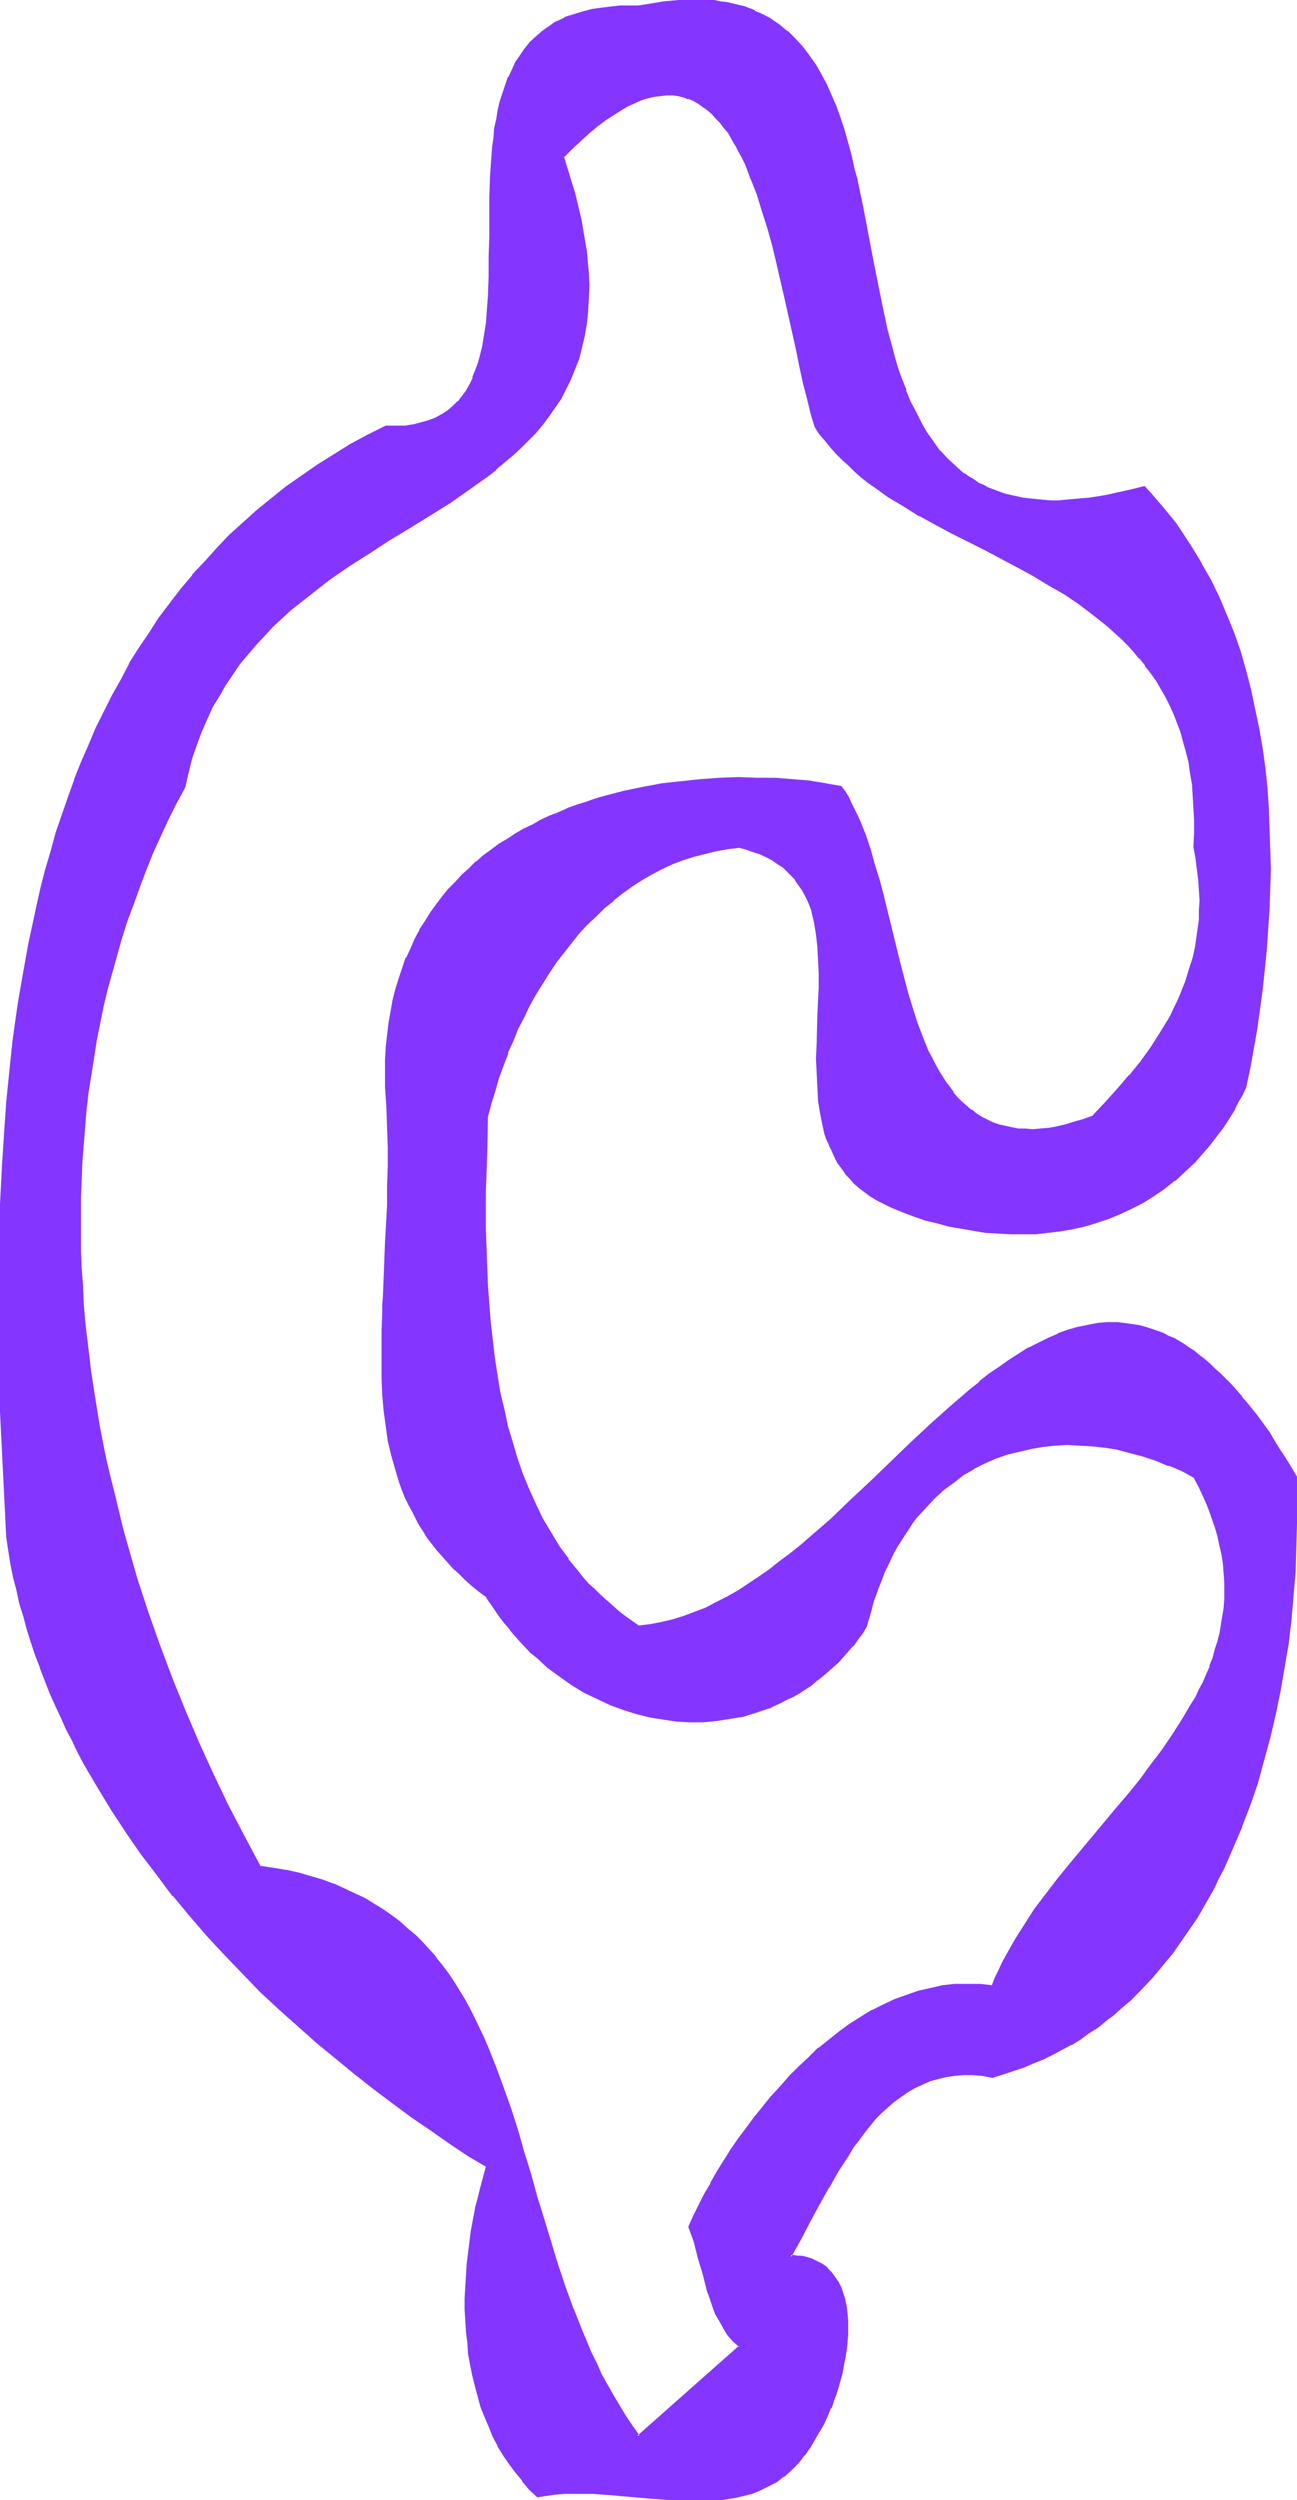 <svg xmlns="http://www.w3.org/2000/svg" fill-rule="evenodd" height="588.515" preserveAspectRatio="none" stroke-linecap="round" viewBox="0 0 1890 3642" width="305.426"><style>.brush1{fill:#8435ff}.pen1{stroke:none}</style><path class="pen1 brush1" d="m1446 2894-9-1-9-1-9-1h-9l-18 1-18 2-18 3-17 5-17 5-17 7-17 7-17 9-16 9-16 10-15 11-15 12-15 13-15 13-14 13-14 14-13 15-13 15-13 15-12 15-12 16-11 16-11 16-11 16-9 16-10 16-9 16-8 16-8 15-7 16 5 11 4 11 6 23 6 24 7 23 3 12 4 11 5 11 5 11 6 10 7 10 7 9 9 8-148 131-10-14-9-15-10-15-8-15-17-30-8-16-7-16-14-32-13-32-12-33-11-32-10-33-10-33-10-33-9-32-9-33-10-32-10-31-10-31-11-30-12-29-6-14-13-28-7-13-8-13-7-13-8-13-9-12-8-12-10-12-9-11-10-10-11-11-11-10-11-10-12-9-13-9-13-8-13-8-15-7-14-7-16-6-16-6-17-5-17-5-19-4-19-4-19-3-24-44-23-45-22-45-21-46-21-47-19-47-18-48-17-49-15-48-15-50-7-24-6-25-6-25-6-25-5-25-6-25-4-25-5-26-4-25-4-25-3-26-3-25-2-25-2-26-2-25-1-26-1-25-1-26v-51l1-25 1-26 2-26 2-25 3-25 3-26 3-25 4-26 4-25 5-25 6-25 6-25 6-25 7-25 8-25 8-25 8-25 9-24 10-25 10-24 11-25 11-24 12-24 12-24 5-21 6-21 6-20 7-18 8-19 9-17 9-17 10-16 10-16 11-15 11-14 12-14 12-13 13-13 13-12 13-12 14-11 14-11 14-11 14-11 29-20 30-19 29-19 30-18 29-19 29-18 27-19 14-9 13-10 13-10 12-10 12-10 12-11 11-11 10-11 10-12 10-12 9-13 8-13 8-14 6-14 7-15 5-15 5-16 4-16 2-18 2-18 2-18v-20l-1-20-2-21-1-11-2-11-1-12-3-11-2-12-3-12-3-12-3-13-3-12-4-13-4-14-5-13 13-13 13-12 12-11 12-10 12-9 11-8 11-7 10-5 11-5 10-4 9-3 10-3 9-1 8-1 9 1 8 1 8 1 8 3 7 3 7 4 7 4 7 5 6 6 7 6 5 7 6 8 6 7 5 9 6 9 5 9 4 9 5 11 5 10 4 11 8 22 8 24 7 24 7 25 7 26 12 51 11 52 5 25 5 24 6 24 5 22 6 22 3 10 2 10 7 10 8 9 8 10 8 9 9 9 9 8 9 8 9 8 10 8 10 8 21 14 22 14 22 13 23 13 24 12 47 25 48 25 24 13 23 13 23 14 22 15 21 15 10 9 10 8 10 9 10 9 9 9 9 10 9 9 8 11 8 10 7 12 8 11 6 12 6 12 6 13 6 13 5 14 4 14 4 15 3 15 3 16 2 17 2 17 1 17 1 18-1 19v20l3 16 2 16 2 15 1 16v29l-1 15-1 13-2 14-3 14-3 13-3 13-4 13-4 12-5 12-6 12-5 12-6 12-13 23-7 11-8 11-15 21-16 21-18 20-17 19-19 20-14 5-13 4-13 3-13 3-12 2-12 1-11 1h-11l-10-1-10-1-10-2-9-3-9-3-8-4-8-4-8-5-7-5-7-6-7-6-7-7-6-7-6-8-5-8-6-8-5-9-5-9-4-9-5-10-8-20-8-21-8-22-6-22-7-23-6-24-11-47-12-47-6-23-6-22-7-22-7-20-7-20-5-10-4-9-4-9-5-8-5-8-5-8-11-2-11-2-24-3-24-2-26-2-26-1h-27l-27 1-28 2-27 2-28 4-28 5-28 6-28 7-14 4-13 4-14 5-13 5-13 5-13 6-13 6-13 6-12 7-12 7-13 7-11 8-12 8-11 9-11 9-10 9-10 10-10 10-10 10-9 11-9 12-8 11-8 13-7 12-7 14-7 13-6 14-6 15-5 15-4 15-4 16-4 17-2 17-3 17-1 18-1 19-1 19v19l2 30 1 29 1 29v57l-1 28-1 27-1 27-1 26-1 26-2 26v12l-1 13v24l-1 25v24l1 23 1 23 2 23 3 22 3 22 5 21 5 21 7 20 4 10 4 10 4 10 5 10 5 9 6 10 6 9 6 10 13 18 8 9 8 9 8 9 9 8 9 9 10 8 10 9 11 8 6 10 14 19 7 10 7 8 8 9 7 9 16 16 8 7 16 14 18 13 17 12 18 11 19 10 18 8 19 7 20 6 19 5 19 4 20 2 19 1h20l19-1 20-3 19-4 18-5 10-4 9-3 9-4 9-4 9-4 8-5 9-5 9-5 8-6 8-6 8-6 8-7 8-7 7-7 8-8 7-8 7-8 7-9 7-9 6-10 6-24 4-11 3-11 4-11 4-11 5-10 4-10 10-20 5-9 11-17 5-9 6-8 6-8 13-14 13-14 13-13 15-11 14-10 16-9 15-8 17-7 16-6 17-5 18-4 17-3 18-2h36l19 1 18 2 19 4 18 4 19 5 19 7 19 7 18 8 19 9 7 15 7 15 6 14 6 15 4 14 4 14 4 13 2 14 2 13 2 13v14l1 12-1 13-1 13-1 12-2 13-3 12-3 12-3 12-4 11-4 12-5 12-5 11-5 12-6 11-6 11-13 22-14 22-15 22-16 21-17 22-17 21-17 21-35 42-35 42-17 21-17 21-15 21-15 22-14 22-12 22-6 12-6 11-5 11-5 12zm442-743-8-14-8-13-8-13-8-12-8-12-8-11-8-11-7-10-8-10-8-9-8-10-8-8-7-8-8-8-8-7-7-7-8-7-8-6-7-5-8-6-7-5-8-4-7-4-8-4-7-3-7-4-15-5-15-3-15-3-14-1h-15l-14 1-15 2-14 4-15 4-14 5-14 6-14 7-15 8-14 8-14 9-15 10-14 11-14 11-14 11-14 12-15 13-28 26-29 27-29 27-29 28-29 28-29 27-30 26-15 13-15 12-15 12-15 11-16 11-15 10-16 10-15 9-16 9-16 7-16 7-16 6-16 5-17 4-16 3-17 1-10-6-10-8-9-7-19-16-8-8-9-8-8-8-8-9-7-9-15-18-13-19-13-20-11-21-11-21-10-22-9-22-8-23-7-23-6-24-6-24-5-25-5-25-4-26-3-26-3-26-2-26-2-27-1-27-1-27v-82l1-55 2-54 5-20 5-18 6-19 6-18 7-18 7-18 8-18 8-17 9-16 9-17 9-16 10-16 11-15 10-14 12-14 11-14 12-13 13-12 12-12 13-11 14-11 14-10 14-9 15-8 14-8 16-7 15-6 16-6 16-4 17-4 17-2 17-2 11 3 10 3 10 4 9 4 9 5 7 5 8 5 6 6 6 6 6 6 5 7 4 7 5 7 3 8 3 8 3 8 3 8 2 9 3 18 2 18 1 19 1 20-1 20-1 41-2 42v41l1 21 2 20 3 19 1 10 5 18 3 9 3 9 4 9 4 8 5 8 5 8 6 7 6 8 6 7 8 6 8 7 8 6 9 5 10 6 11 5 16 6 17 6 17 6 17 5 17 4 18 4 18 3 17 2 18 2 18 1h18l18-1 18-1 18-3 18-3 18-4 17-5 17-6 17-6 17-8 16-9 16-10 16-10 15-12 15-13 14-14 14-15 7-8 6-8 13-18 6-9 12-19 6-11 5-10 5-11 6-27 5-28 5-29 4-28 4-29 4-29 2-29 2-30 2-29 2-30v-59l-1-29-2-30-2-29-3-29-4-29-4-29-6-28-7-28-7-28-8-27-9-27-10-26-11-26-13-25-13-25-14-23-16-24-8-11-8-11-9-11-18-21-10-11-14 4-14 4-13 3-13 2-13 3-13 2-12 1-11 1-12 1h-32l-10-1-10-1-9-2-10-1-8-2-9-3-8-2-9-3-7-4-8-3-7-4-7-4-7-5-7-4-12-10-12-11-11-12-10-13-9-14-9-15-8-15-7-16-7-16-6-17-6-18-6-18-5-18-4-19-5-19-8-39-8-39-15-79-8-39-4-19-5-19-5-18-5-18-6-17-6-17-6-16-8-16-8-15-8-14-9-14-10-12-10-12-12-11-12-9-6-5-7-4-14-8-7-3-8-3-8-3-8-2-9-2-8-2-9-2-9-1-10-1h-10l-10-1-11 1h-11l-11 1-11 2-12 1-12 3-13 2h-27l-8 1h-9l-8 1-15 3-14 3-14 4-12 5-12 6-10 6-10 7-9 8-9 8-7 9-7 10-6 10-6 11-5 11-4 11-4 12-4 13-3 12-3 13-2 13-2 14-1 14-1 14-2 29-1 29-1 29v87l-2 28v13l-2 14-1 13-1 12-2 13-3 12-2 11-3 11-4 11-4 10-5 9-5 10-6 8-6 8-7 7-8 6-8 6-9 5-10 4-11 3-12 3-13 1-13 1h-15l-26 13-25 14-25 14-23 16-23 15-23 16-21 17-21 17-20 18-19 19-19 18-18 20-18 20-17 20-16 21-15 21-15 22-14 22-14 22-13 23-13 24-12 23-11 25-11 24-10 25-10 25-10 26-8 25-9 26-8 27-7 26-7 28-7 27-6 27-5 28-6 28-5 28-4 29-4 29-4 28-3 29-3 30-3 29-3 29-3 60-3 59-2 61-1 60v61l1 60 2 61 2 61 3 60 3 61 4 19 3 20 4 19 4 20 5 19 5 19 6 18 6 19 6 19 6 18 7 18 8 18 7 18 8 18 8 17 9 18 9 17 9 17 19 33 20 33 21 32 22 32 23 31 24 30 24 29 25 29 26 28 26 27 27 26 27 26 27 25 27 24 28 23 28 23 28 22 28 21 27 20 28 19 27 19 27 17 27 17-5 15-4 15-4 16-3 16-3 16-3 16-3 16-2 16-1 16-2 17v16l-1 17v16l1 16 1 17 1 16 2 16 3 15 3 16 3 15 4 16 5 15 5 14 6 15 7 14 7 14 8 13 8 13 9 13 10 12 10 11 11 11 13-2 13-2 13-1h42l28 2 56 5 28 3 14 1h42l13-1 13-2 13-2 12-2 13-4 12-5 11-5 12-7 10-7 11-9 5-5 5-5 4-6 5-6 9-12 4-8 4-7 5-7 4-8 5-8 4-9 4-9 4-10 3-10 4-11 5-21 3-11 2-11 1-11 1-11 1-10v-22l-1-10-1-10-2-9-2-9-4-9-4-8-4-7-5-7-6-6-7-5-7-5-9-3-9-3-5-1-5-1h-11l13-25 14-25 13-25 14-25 14-25 15-23 8-12 7-10 8-11 9-10 8-10 9-9 9-8 9-9 10-7 10-7 10-6 11-5 11-4 12-4 12-3 13-1 13-1h13l15 1 14 2 15-4 16-5 14-6 15-5 14-7 14-6 14-7 13-8 13-8 12-8 13-9 12-9 12-9 11-10 12-11 11-10 21-22 10-12 10-12 10-12 18-26 9-13 8-13 9-14 8-14 7-14 8-15 7-14 14-30 13-31 11-32 11-32 10-32 9-34 8-33 7-35 6-34 5-35 4-35 3-35 3-34 2-35 1-35v-35l-1-34z"/><path class="pen1 brush1" d="m1445 2893 1-1-9-1-9-1h-37l-18 2-17 4-18 4-17 6-17 6-17 8-16 8h-1l-16 10-16 10-15 11-15 12-15 12h-1l-14 14-14 13-14 14-13 15-14 15-12 15-13 16-11 15-12 16-11 16-10 16-10 16-9 16v1l-9 15-8 16-8 16-7 16 4 11 4 11 6 24 7 23 6 24 4 11 4 12 4 11 6 10 6 11 6 10 8 9 9 8v-2l-148 131h3l-10-14-10-15-9-15-9-15-17-30-7-16-8-16-13-31-13-33v1l-12-33-11-33-10-33-10-33-10-32-9-33-10-32-9-32-10-31-11-31-11-30-12-30-6-14-13-27-7-14-7-13-8-13-8-13-8-12-9-12-9-11v-1l-10-11-10-11-10-10-12-10-11-10-12-9-13-9-13-8-13-8-15-7-15-7-15-7h-1l-16-6-17-5-17-5-18-4h-1l-18-3-20-3 1 1-24-45-23-44-22-46-21-46-20-47-19-47-18-48-17-48-16-49-14-49-7-25-6-25-6-25-6-24-6-25-5-25-5-26-4-25-4-25-4-26-3-25-3-25-3-26-2-25-1-25-2-26-1-25v-77l1-25 1-26 2-26v1l2-26 2-25 3-26 4-25 4-25 4-26 5-25 5-25 6-25 7-25 7-25 7-25 8-25 9-24 9-25 9-24 10-25 11-24 11-24 12-24 13-24 5-22 5-20 7-20 7-19 8-18 8-18 10-16 9-16 11-16 10-15 12-14 11-13 13-14 12-13 13-12 13-12 14-11 14-11 14-11 14-11 29-20 30-19 29-19 30-18 29-18 29-18 27-19 14-10 13-9 13-10v-1l12-10 12-10 12-11 11-11 11-11 10-12 9-12 9-13 9-13 7-14 7-14 6-15 6-15 4-16 4-17 3-17 2-18v-1l1-18 1-20-1-20-2-21-1-11-2-11-2-12-5-11 2 12 2 11 1 11 1 11 2 21 1 20v20l-1 18-2 18-3 17-4 17-5 16-5 15-6 15-7 14-7 13-9 13-9 13-9 12-10 12-10 11-12 11-11 11-12 10-12 10-13 10-13 9-14 10-27 19-29 18-29 18-30 18-29 19-30 20-29 20-14 10-14 11-14 11-14 12-13 12-13 12-13 13-12 13-12 14-11 15-11 14-10 16-10 16-9 17-9 18-8 18-8 19-6 20-6 20-5 22 1-1-13 25-12 24-11 24-10 24-11 24-10 25-8 25-9 25-8 24-8 25-6 25-7 25-6 25v1l-5 25-5 25-5 25-3 25-4 26-3 25-3 26-2 25-1 26-2 26v25l-1 25v26l1 26 1 25 1 26 2 25 2 26 3 25 2 26 4 25 4 25 4 26 4 25 5 25 5 25 5 25v1l6 24 6 25 7 25 7 25 14 49 16 49 17 48 18 48 19 48 20 46 21 47 22 45 23 45 25 45 20 3 19 3 18 5 18 4 17 6 16 6-1-1 16 7 15 7 14 7 13 8 14 8 12 9 12 9 11 9 11 10 11 11 10 11 9 11v-1l9 12 9 12 8 12 8 13 8 13v-1l7 13 7 14 13 28 7 14 11 29 11 30 10 31 10 31 10 32 9 32 10 33 9 32 10 33 11 33 11 33 12 32v1l13 32 14 32 7 15 8 16 16 31 9 15 9 15 10 15 11 16 150-134-10-9-7-9-7-10-6-10-5-11-4-11v1l-4-12-3-11-7-24-6-23-7-24-4-11-4-11v1l7-15 8-15 8-16 9-16 9-16 10-16 10-16 11-16 11-16 12-16 12-15 13-15 13-15 13-14 14-15 14-13 15-13 15-13v1l15-12 15-11 16-10 16-10 17-8 16-8 17-6 17-6 18-4h-1l18-3 18-2 18-1h9l9 1h-1 10l10 2-2-3z"/><path class="pen1 brush1" d="m851 341-2-11v-1l-2-11-3-12-3-13-3-12-4-13-4-13-4-13-4-14-1 2 13-13 13-12 12-11 12-10 12-9 11-7 11-7 10-6 11-5 9-4 10-3 9-2 9-1 8-1h9l8 1 8 2 7 3v-1l7 3 7 4 7 5 7 5 6 5 6 7 6 6 6 8 6 7 5 9 5 9v-1l5 10 5 9 5 10 4 11 4 11v-1l9 23 7 23 8 25 7 25 6 25 12 52 17 76 5 25 5 23 6 23 5 21 3 10 3 10 7 11 8 9 8 10 8 9 9 9 9 8 9 9 9 8 10 8 10 7 21 15 22 13 22 14h1l22 12 24 13 48 24 47 25 24 13 23 14 23 13 22 15 21 16 10 8 10 8 10 9 10 9 9 9 9 10 8 10v-1l9 11h-1l8 10 8 11 7 12 7 12 6 12 6 13 5 13 5 13 4 15 4 14 4 16 2 15 3 17 1 17 1 17 1 18v19l-1 20 3 16 2 16 2 16v-1l1 16 1 15-1 14v15-1l-2 14-2 14-2 14v-1l-3 14-4 12-4 13-4 13v-1l-5 13-5 12-6 12-5 11-14 23-7 11-7 11-15 21-17 21v-1l-17 20-18 20-18 19h1l-14 5-14 4-13 4-13 3h1l-12 2-12 1-11 1-11-1h-10l-10-2-9-2-9-2-9-3-8-4-8-4-8-5-7-6v1l-7-6-7-6-7-7-6-7h1l-6-8-6-8-5-8-5-8-5-9-5-10-5-9-8-20-8-21-7-22-7-23-6-23-6-23-23-94-6-23-7-22-6-22-7-21-8-20-4-9-5-10-4-8-4-9-5-8-6-8-12-2-11-2-24-4-24-2-26-2h-26l-27-1-27 1-28 2-28 3-28 3-27 5-29 6-27 7-14 4-14 5-13 4-14 5-12 9 14-6h-1l14-5 13-4 14-5 14-4 27-7 28-6 28-4 28-4 28-3h-1l28-1 27-1h27l26 1 26 1h-1l25 3 24 3 11 2 11 2-1-1 5 8 5 8 4 8 5 9 4 9 4 10v-1l7 20 8 21 6 22 6 22 7 23 23 94 6 23 6 23 7 23 7 22 8 21 9 20 4 10 5 9 5 9 5 9 5 8 6 8 6 8 6 7 7 7 7 6 7 6 7 6 8 4 8 5 9 4 9 3 9 3 9 1 11 2 10 1h11l11-1 12-1 12-2 13-3 13-3 14-5 14-5 19-20 17-19 18-20 16-21 16-21 7-11 7-11 13-23 6-12 6-12 5-12 5-12 5-13 4-13 3-13 3-13 3-13 2-14 1-14 1-15v-29l-1-16-2-15-3-16-3-17v1l1-20v-37l-1-17v-1l-2-17-2-16-3-16-3-15-4-15-5-14-5-14-5-14-6-13-6-12-7-12-7-11-8-11-8-11-8-10v-1l-9-10-9-9-9-9-10-9-9-9h-1l-10-9-10-8-21-15-23-15-22-14-24-14-23-12-48-25-48-25-23-12-23-13-22-13-22-14-21-15-10-7-10-8h1l-10-8-9-8-9-9-9-8-8-9-8-9-7-10-7-10-3-9-3-11-5-21-5-22-6-24-5-24-17-77-12-52-6-25-7-25-7-25-8-23-8-23-5-11-5-10-4-10-5-10-5-9-5-9-6-9-5-7-6-8-6-7-7-6-6-6-7-5-7-5-7-3-7-3-1-1-8-2-8-2-8-1h-17l-10 2-9 2-10 3-10 4-10 5-11 6-11 7-11 8-12 9-12 10-12 11-13 11-14 14 5 15 4 13 4 13 4 13 3 12 3 13v-1l2 12v1l3 11 5 11z"/><path class="pen1 brush1" d="m827 1177-13 6-13 5-13 6-12 7-13 6-12 7-12 8-12 7-12 9-11 8-10 9h-1l-10 10-10 9-10 11-10 10-9 11-9 12-8 11-8 13-8 12v1l-7 13-6 14-6 13h-1l-5 15-5 15-5 16-4 16-3 17-3 17-2 17-2 18-1 19v38l2 30 1 29 1 29v29l-1 28v28l-3 54-2 52-1 26-1 12v13l-1 24v72l1 23 2 23 3 22 3 22 5 21 6 21 6 20 4 11 4 10 5 10 5 9 5 10 5 10 6 9 6 10 14 18 8 9 16 18 9 8 9 9 10 9 10 8 11 8h-1l7 10 13 19 7 9 8 9v1l7 8 8 9 15 16 9 7 16 15 18 13 17 12 18 11 19 9 19 9 19 7 19 6 20 5 19 3 20 3 19 1h20l20-2 19-3 19-3 19-6 9-3 9-3h1l8-4 9-4 9-5 9-4 9-5 9-6 8-5 8-7 8-6 8-7 8-7 8-7 7-8 7-8 7-8h1l6-9 7-9 6-10 7-24 3-12 4-11 4-11 4-10 4-11 5-10 9-19 5-9 11-17 6-9 5-8 6-8 13-14 13-14 13-12 15-11 14-11 16-9h-1l16-8 16-7 17-6 17-4 17-4 17-3 18-2 18-1 18 1 18 1 19 2 19 3h-1l19 5 19 5 18 6 19 8v-1l19 8 18 10-1-1 8 15 7 15 6 14 5 14 5 14 4 14 3 14 3 13 2 13 1 14v-1l1 14v25l-1 13-2 12-2 12-2 13v-1l-3 12-4 12-3 12-5 12h1l-5 11-5 12-6 11-5 11-7 11-13 22-14 22-15 22-16 21-16 22-17 21-18 21-35 42-35 42-17 21-16 21-16 21-14 22-14 22-13 23-6 11-5 11-6 12-4 11 2 3 5-13 5-11 6-12 6-11 12-22 14-22 15-22 16-21 16-21 17-22 35-42 35-41 17-21 17-21h1l16-22 16-21 15-22 14-22 13-22 6-11 6-12 5-11 6-11 4-12h1l4-12 4-12 3-12 3-12 2-12 2-12 2-13 1-13v-25l-1-14-1-13-2-13-3-14-3-14-4-14-5-14-5-14v-1l-6-14-7-15-8-15-19-10-19-8-18-7h-1l-18-6-19-5-19-5-19-3-18-2-19-2h-18l-18 1-18 2-18 2-17 4-17 5-17 6-16 7-16 8-16 10-14 10-15 11-14 13-13 13-12 15-6 8-6 8-6 9-11 17-5 10-9 19-5 10-4 10v1l-4 10-4 11-4 11-4 12-6 24h1l-7 9-6 9-7 9v-1l-7 9-7 8-8 7-7 8-8 7-8 6-8 7-8 6-8 5-9 6-8 5-9 4-9 5-9 4-9 4-9 3-9 3-19 5-19 4-19 3-19 1h-20l-19-1-19-2-20-4-19-4-19-6-19-7-19-9-18-9-18-11-17-12-18-13h1l-17-14-8-7-16-16-7-9-8-9v1l-7-9-7-10-13-19-7-10-11-9-10-8-10-8-9-9-9-9-16-17-7-9-14-18-6-10-6-9-5-9-5-10-5-10-5-10-4-10v1l-3-10-7-21-6-21-4-21-4-21-2-23-2-22-1-23-1-23v-49l1-24 1-13v-12l1-26 3-52 2-54 1-28v-57l-1-29-1-29-2-30v-38l1-19 2-18 2-17 3-17 3-17v1l4-16 5-16 5-15v1l6-15h-1l6-14 7-14 7-13 8-12 7-13 9-11 9-12h-1l9-11 10-10 10-10 10-10 11-9h-1l11-9 11-8 12-9 11-8 12-7 12-7 13-7 13-6 12-6 13-5 12-9z"/><path class="pen1 brush1" d="m1890 2151-9-15-8-13-8-12-8-13-7-12-8-11-8-11-8-10-8-10-8-9v-1l-8-9-7-8-16-16-8-7-7-7-8-7-8-6-7-6-8-5-7-5-8-5-7-4-8-3-7-4-8-3-15-5-14-4h-1l-14-2-15-2h-15l-14 1-15 3-15 3-14 4-14 5-1 1-14 6-14 7-14 7h-1l-14 9-14 9-14 10-15 10-14 11v1l-14 11-29 25-28 25-29 27-58 56-29 27-29 28-30 26-15 13-15 12-15 11-15 12-16 11-15 10-15 10-16 9-16 8-15 8-16 6-16 6-16 5-17 4-16 3-17 2h1l-10-7-10-7-9-7-18-16-9-8-8-8-9-8-8-9-7-9-15-18h1l-14-19-12-20-12-20-10-21-10-22-9-22-8-23-7-24-7-23-5-25v1l-6-25-4-25-4-26-3-26-3-26-2-26-2-27-1-27-1-27-1-27v-55l2-55 1-54 5-19 6-19 5-18 7-19 7-18h-1l8-17 7-18 9-17 8-17 9-16 10-16 10-16 10-15 11-14 11-14 11-14 12-13 13-12 12-12 14-11h-1l14-11 14-10 14-9 14-8 15-8 15-7 16-6 16-5 16-4 16-4 17-3 17-2h-1l11 3 11 4 10 3h-1l9 4 9 5 7 5 8 5 6 6 6 6 6 6h-1l5 7 5 7 4 7 4 8 3 7 3 8 2 9 2 8 3 18 2 18 1 19 1 20v20l-2 41-1 42-1 21 1 20 1 21 1 20 3 19 2 10 4 19 3 9 4 8v1l4 8 4 9 4 8 6 8 5 7v1l7 7 6 7 8 7 8 6 8 6 10 6 10 5 10 5 17 7 16 6 17 6 17 4 18 5 18 3 17 3 18 3 18 1 18 1h37l18-2 17-2 18-3 18-4 17-5 17-9-17 6-18 4-18 4h1l-18 4-18 2-18 1-18 1h-18l-18-1h1l-18-2-18-2-18-3-18-4h1l-18-4-17-5-17-5-16-6-16-7-11-5-10-5-9-6-8-6v1l-8-7-7-7-7-6-6-8-6-7-5-8-4-8-5-8-3-9-3-8-3-9-5-19v1l-2-10-3-19-1-21v1l-1-21v-41l2-42 1-41v-40l-1-19-2-19-4-18-2-8-2-9-3-8-3-8-4-7v-1l-4-7-5-7-5-7-6-6-5-6-7-6-8-6-7-5h-1l-8-4-9-5-10-4-11-3-11-3-18 2-16 3h-1l-16 3-16 5-16 5-16 6-15 7-15 8-15 8-14 10-14 10-13 10h-1l-13 12-13 11-12 13-12 13-12 13v1l-11 14-11 14-10 16-10 15-10 16-9 17-8 17-9 17-7 17-7 18h-1l-6 18-7 19-6 18-5 19-5 19-2 55-1 55v55l1 27v27l2 27 2 27 2 26 2 27 4 26 4 25 4 25 5 25 6 25 6 23 8 24 8 23 9 22 10 22 10 21 12 21 12 20 14 19 14 18 8 9 8 9 8 8 8 9 9 8 19 15 9 8 10 7 11 7 17-2 17-3 16-4 17-5 16-6 16-7 16-7 16-8 15-10 16-9 15-10 16-11 15-12 15-12 15-12 15-13 30-26 29-27 30-28 57-55 29-27 28-26 29-24 14-12 14-11 14-10 15-10 14-9 14-9 14-8 15-6 14-7v1l14-6 14-4 15-3h-1l15-2 14-1h15l14 1 15 2 14 4 15 5 7 3 8 4 7 3 8 4 7 5 7 5 8 5 8 6 7 6v-1l8 7 7 7 8 7 15 16 8 9 8 9v-1l8 10h-1l8 10 8 10 8 11 8 11 7 12 9 12 8 13 8 13 8 14-1-1h4z"/><path class="pen1 brush1" d="m1597 1782 18-6 17-7 17-8 16-8 16-10 16-11 15-12h1l14-13 15-14 13-15 7-8 7-9 13-17 6-9 12-19v-1l5-10 6-10 5-11 6-28 5-28 5-28 4-29 4-29 3-29 3-29 2-29v-1l2-29 1-30 1-29-1-30-1-29-1-30-2-29-3-29-4-29-5-29-6-28-6-29-7-27-8-28-9-26-11-27-11-26-12-25-14-24v-1l-14-23-15-23-8-12-9-11-9-11-18-21-10-11-16 4-13 3-14 3-13 3-12 2-13 2-12 1-12 1h1l-12 1-11 1h-10l-11-1-10-1-10-1-9-1-9-2-9-2-9-2-8-3-8-3-8-3-7-4-8-3h1l-7-5-7-4-7-5v1l-12-11-12-11-11-12v1l-9-13-10-14-8-14-8-16-8-15-7-17h1l-7-17-6-17-5-18-5-19-5-18-4-20v1l-8-39-8-40-15-79-8-38v-1l-5-18-4-19-5-18-5-18-6-18-6-17-7-16-7-16-8-15-8-14-10-14-9-12-11-12-11-11h-1l-12-10-6-4-7-5-14-7-8-3v-1l-7-3h-1l-7-3-9-2-8-2-9-2-9-1-9-2h-10l-10-1h-21l-11 1-11 1-11 1-12 2-12 2-13 2h-27l-8 1h-1l-8 1-8 1-15 2-15 4-13 4-13 4v1l-11 5h-1l-10 7-10 7-9 8-9 8-7 9-1 1-6 9-7 10-5 11-5 11h-1l-4 12-4 12-4 12-3 13-2 13-3 13-1 14-2 14-1 14-2 29-1 29v58l-1 29v29l-1 28-1 13-1 14-1 13-2 12-2 13-2 12v-1l-3 12-3 11-4 10-4 10h1l-5 10-5 9-6 8-6 8v-1l-7 7-8 7-8 5-9 5-10 4-11 3-11 3-13 2v3h1l12-2 12-2 11-4 10-4 9-5h1l8-6 8-6 7-7 7-8 6-9 5-9 4-9h1l4-11 3-10 3-11 3-12 2-12 2-12 2-13 1-13 1-13v-1l1-13 1-28 1-29v-87l1-29 2-29 1-14 2-14 2-13 2-13 3-13 3-13 3-12 4-12 5-12h-1l5-11 6-10 6-10 7-10v1l8-9 8-9 9-7 10-7 10-7 12-5 12-5 13-4 15-3h-1l16-3 8-1 8-1h36l12-3 12-2 12-2 12-1 11-1h-1l11-1h21l10 1 9 1 10 1 8 1 9 2 8 2 9 3 8 3h-1l8 3v-1l7 4 15 7h-1l7 4 6 5 13 10h-1l12 10 10 12 10 12 9 14 8 14 8 15 7 15 7 17v-1l6 17 5 18 6 17 4 19 5 19 4 18 9 39 15 79 7 39 9 39 4 19 5 19 5 19 5 18 6 17 6 17 1 1 6 16 8 16 8 15 8 15 10 13 10 13v1l11 12 11 11h1l12 10 7 5 7 4 7 4 7 4 8 4 8 3 8 3 8 3 9 2 9 2 9 2 10 1 10 2h10l11 1h10l11-1h12l12-1 12-2 12-2 13-2 13-3 13-3 14-3 15-4h-2l10 10 18 21 9 11h-1l9 11 8 11 15 24 15 23 13 25 12 25 11 26 10 26 9 26 9 28 7 27 6 28 6 29 5 28 3 29 3 29 3 30v-1l1 30 1 29v59l-1 30-2 29-2 30-3 29-4 29-3 29-5 28-4 29-6 27-5 28v-1l-5 11-6 11-5 10-12 19-6 9-13 18-6 8-7 8-14 15-14 14-15 13-15 11-15 11-16 10-17 9-17 7-16 7-17 9z"/><path class="pen1 brush1" d="M590 620h-28l-26 13-26 14-24 15-24 15-23 16-23 16-21 17-21 17-20 18-20 18-18 19-18 20-18 19v1l-17 20-16 21-16 21-14 22-15 22-14 22v1l-12 23-13 23-12 24-12 24-10 24-11 25-10 25v1l-9 25-9 26-9 26-7 26-8 27-7 27-6 27-6 28-6 28-5 28-5 28-5 29-4 28-4 29-3 29-3 29-3 30-2 29-4 60-3 59-2 61v121l1 60 1 61 3 61 3 60 3 61 3 20 3 19 4 20 5 19 4 19 6 19 5 19 6 19 6 18 7 18v1l7 18 7 18 8 18 8 17 8 18 9 17 8 17 9 17 20 34 20 33 21 32 22 32 23 30 23 31h1l24 29 25 29 26 28 26 27 26 27 27 25 28 25 27 24 28 23 28 23 28 22 28 21 27 20 28 19 27 19 27 18 27 16-1-1-4 15-4 15-4 16-4 15v1l-3 16-3 16-2 16-2 16-2 16-1 17-1 16-1 17v16l1 16 1 17 2 16 1 16 3 16 3 15 4 16 4 15 4 15 6 15 6 14 6 15 7 13v1l8 13 9 13 9 12 10 12v1l10 12 12 11 13-2 14-2 13-1h-1 42l28 2h-1l57 5 28 2 14 1 14 1h14l14-1h13l13-2 13-2 13-3 12-3 12-5 12-6 12-6 10-8h1l10-9 5-5 5-5 5-6 4-6h1l9-13 4-7 4-7 4-7 5-8 4-8 4-9 4-10h1l3-9v-1l4-10 3-10 6-21v-1l2-11 2-10 2-12 1-10v-1l1-10v-22l-1-10-1-10-2-9v-1l-3-9-3-9-4-8-5-7-5-7-6-6v-1l-7-5-8-4-8-4-10-3-5-1h-5l-6-1h-5l1 3 14-25 13-25 14-26 14-25v1l-3-2-14 25-13 25-14 25-15 27 8 1h6-1l6 1 5 1h-1l10 2h-1l9 4 7 4 7 5 6 6h-1l6 7 4 7 4 8 3 8 2 9 2 9 2 10 1 10v22l-1 10-1 11-2 11-2 11-2 11-6 21-3 10-4 11v-1l-4 10-4 9-4 9-4 9-5 7-4 7-4 8-4 7-9 12-5 6-4 5-5 6-5 5-11 9 1-1-11 8-12 6h1l-12 6-12 4-12 4-12 3-13 2-13 1-13 1h-42l-14-1h1l-29-2-56-6-28-1-14-1h-14l-14 1-13 1-13 1-13 3h2l-12-11-10-12v1l-10-12-9-13-8-13-8-13-7-14-6-14-6-14-5-15-5-15-4-15-4-15-3-16-2-16-2-16-2-16v1l-1-17v-49l1-16 1-16 2-17 2-16 3-16 2-16 3-16 4-16 4-15 4-15 4-17-27-17-27-18-27-18-28-20-28-20-27-21-28-22v1l-28-23-27-23-28-24-27-25-27-26-27-26-26-28-25-27-25-29-25-29-23-30-23-31-22-32-22-32-20-33-19-33-9-17-9-17-8-18-8-17-8-18-8-18-7-18-7-18-7-18-6-18-6-19-5-19-5-19-5-19-4-19-4-19-4-20-3-20v1l-3-61-3-60-2-61-2-61-1-60v-61l1-60 1-61 3-59 4-60v1l2-30 3-29 3-29 4-29 3-29 5-29 4-28 5-29 5-28 6-27 6-28 7-27 6-27 8-27 8-26 8-26 9-26 9-25 10-25 10-25 11-25 12-24 12-24 12-23 13-23 14-22 14-22 15-22 16-21 16-21 17-20 17-20 18-19 19-19 19-19 20-18 21-17v1l21-17 23-17 23-15 23-15 25-15 25-14 26-13h-1l15 1 13-1v-3z"/><path class="pen1 brush1" d="m1208 3188 14-25 15-23 7-12 8-10 8-11 8-10 8-10 9-9 9-8 9-8 10-7 10-7 10-6 11-5 11-5 11-3 12-3 13-2 13-1h13l14 1 15 3 16-5 15-5 15-5 14-6 15-6 14-7 13-7 13-7h1l13-8 12-9 13-8 12-10 12-9 11-10 12-10 11-11 21-22 10-12 10-12 10-12 18-26 9-13 9-13 8-14 8-14 8-14 7-15 8-15 13-30 13-30v-1l12-31 11-32 9-33 9-33 8-34 7-34 6-35 6-35 4-34 3-35 3-35 1-35 1-35v-69h-4l1 34v35l-1 35-2 35v-1l-2 35-3 35-5 35-5 35-6 34-7 34-8 34-9 33-10 33-10 32-12 32v-1l-13 31-13 30-8 15-7 14-8 14-8 14-8 14-9 13-8 13-19 26-9 12-10 12-10 11-22 23-11 10-11 11-11 9-12 10-12 9-13 9-12 8-13 8-13 7-14 7-14 7-14 6-14 6-15 5-15 5-15 4-14-2-14-1h-15l-13 1-12 2-12 2h-1l-11 4-11 5-11 5-11 6-10 7-10 7-9 8-9 9-9 9-8 10-9 10-8 11-8 11-7 11-15 23-14 25 3 2z"/></svg>

